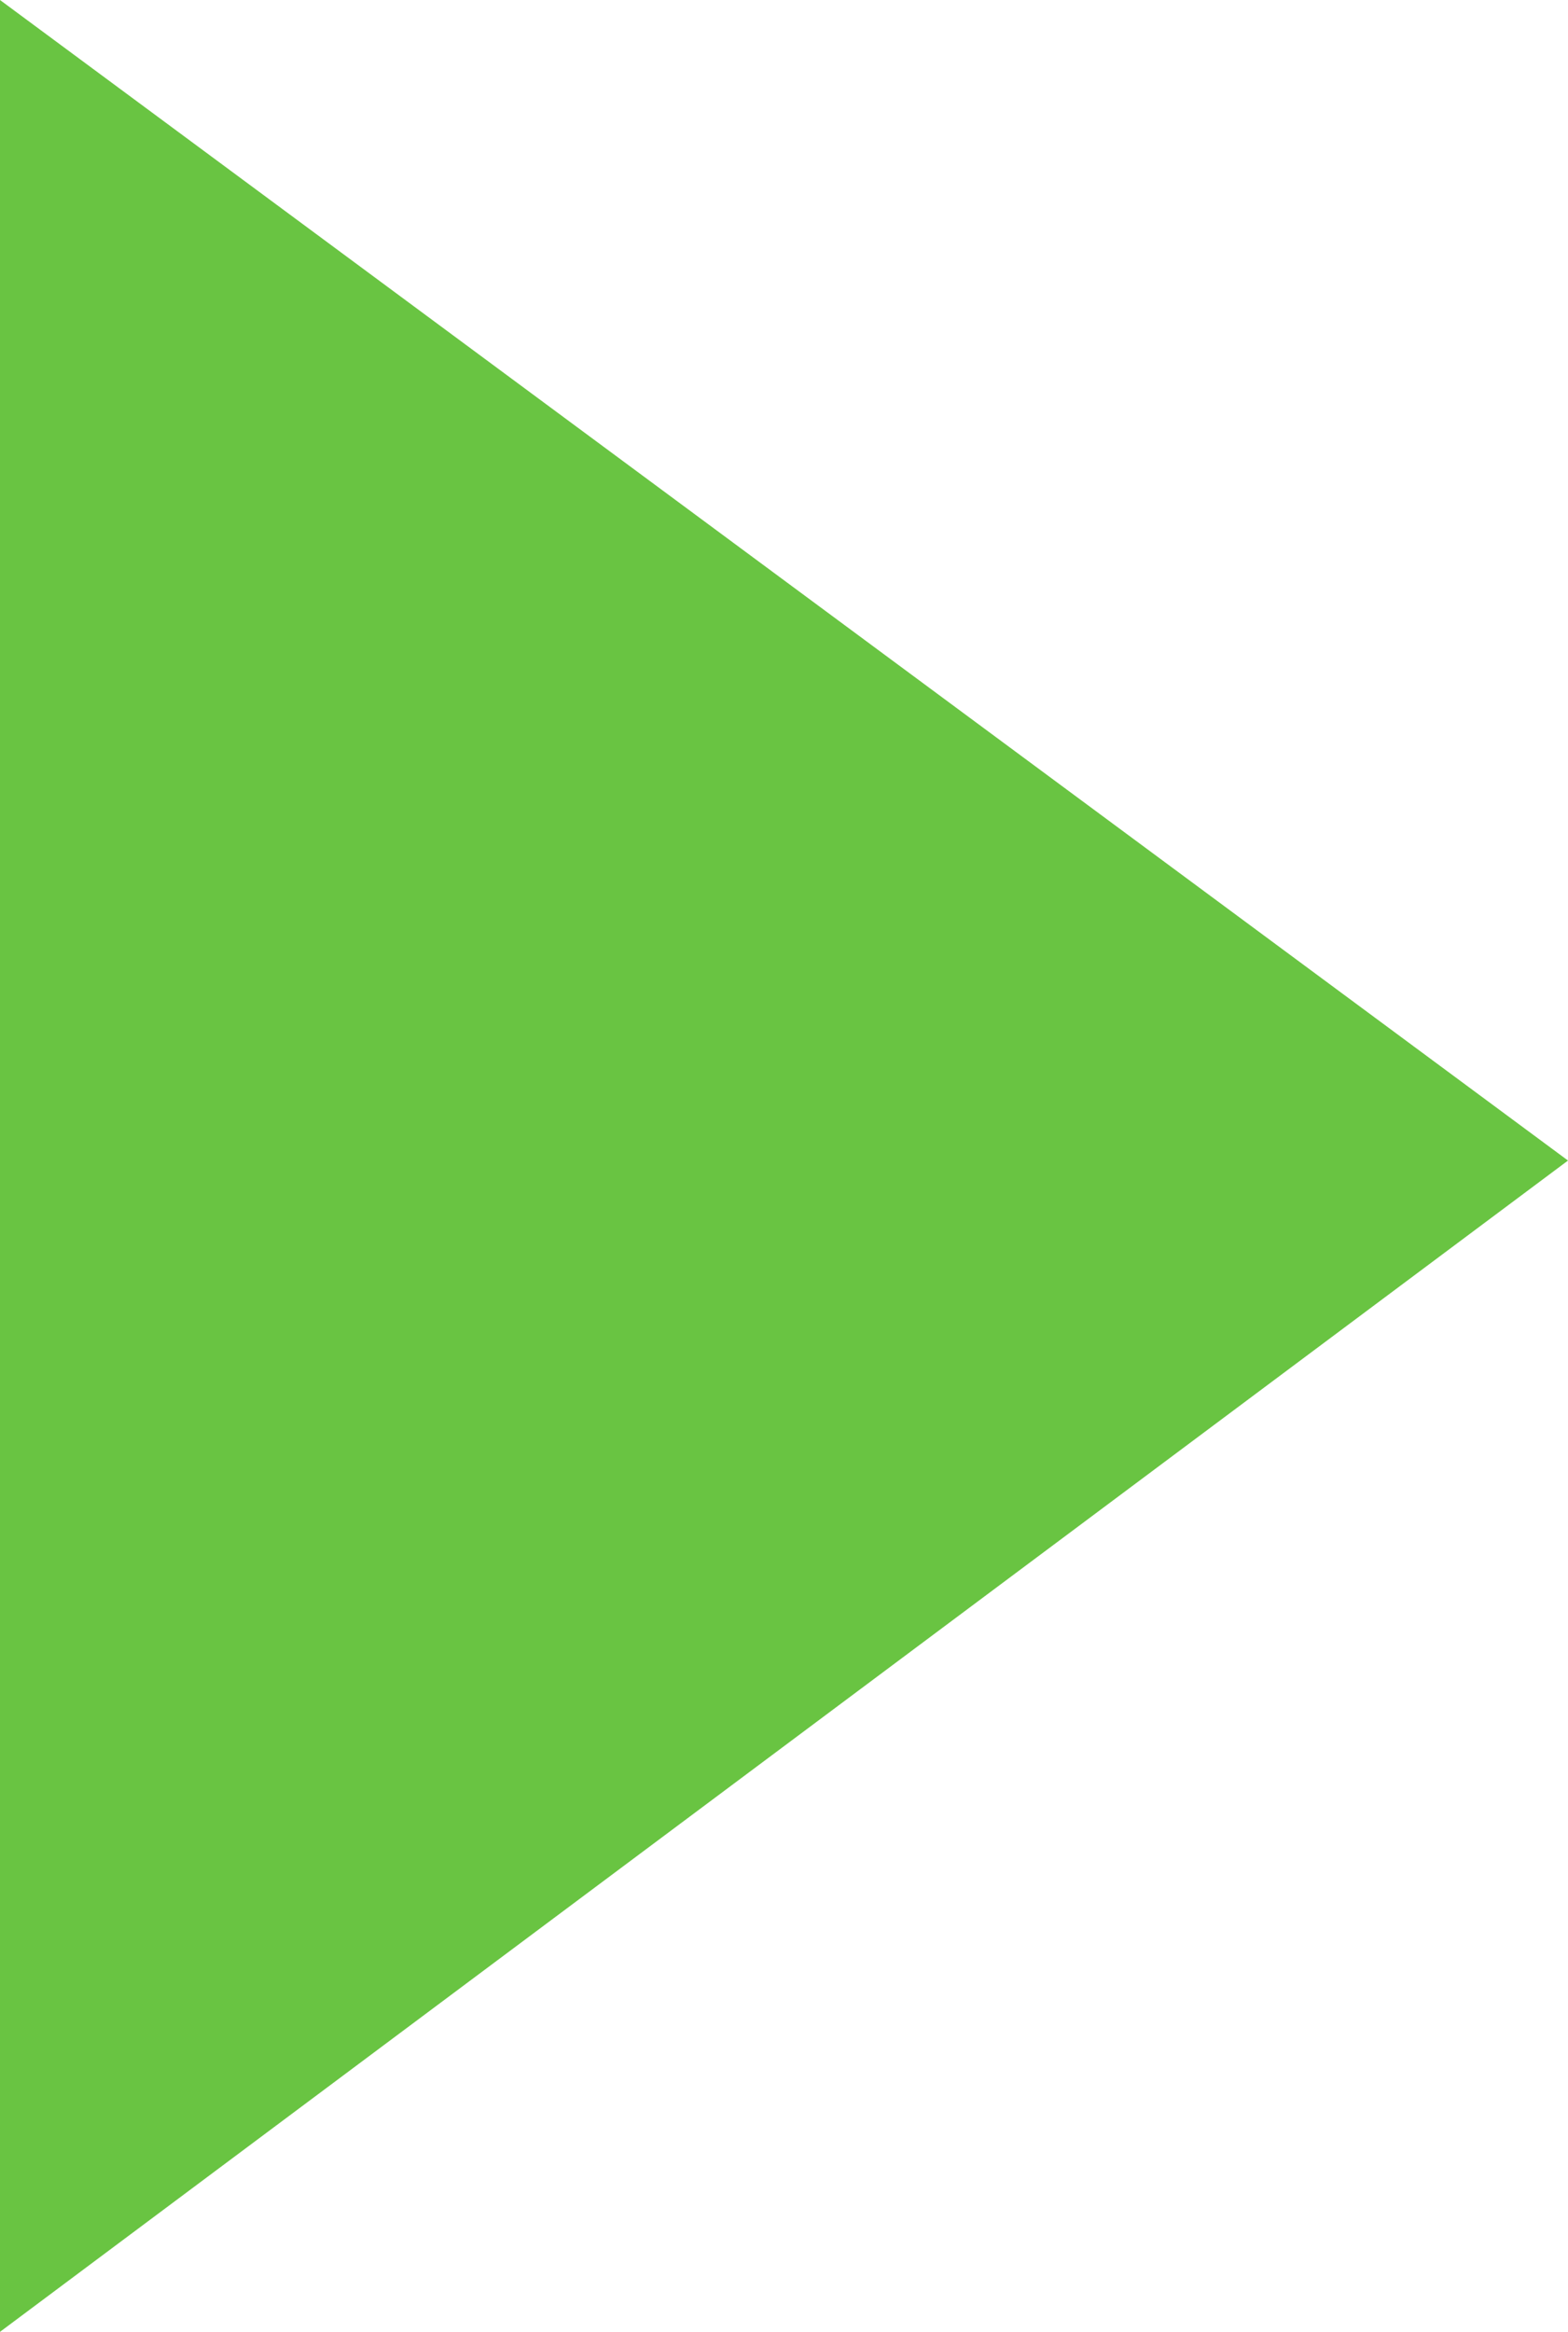 <?xml version="1.0" encoding="utf-8"?>
<!-- Generator: Adobe Illustrator 23.0.4, SVG Export Plug-In . SVG Version: 6.00 Build 0)  -->
<svg version="1.1" id="Layer_1" xmlns="http://www.w3.org/2000/svg" xmlns:xlink="http://www.w3.org/1999/xlink" x="0px" y="0px"
	 viewBox="0 0 14.6 21.7" style="enable-background:new 0 0 14.6 21.7;" xml:space="preserve">
<style type="text/css">
	.st0{fill:#69C442;}
</style>
<polygon class="st0" points="0,21.7 14.6,10.8 0,0 "/>
</svg>
